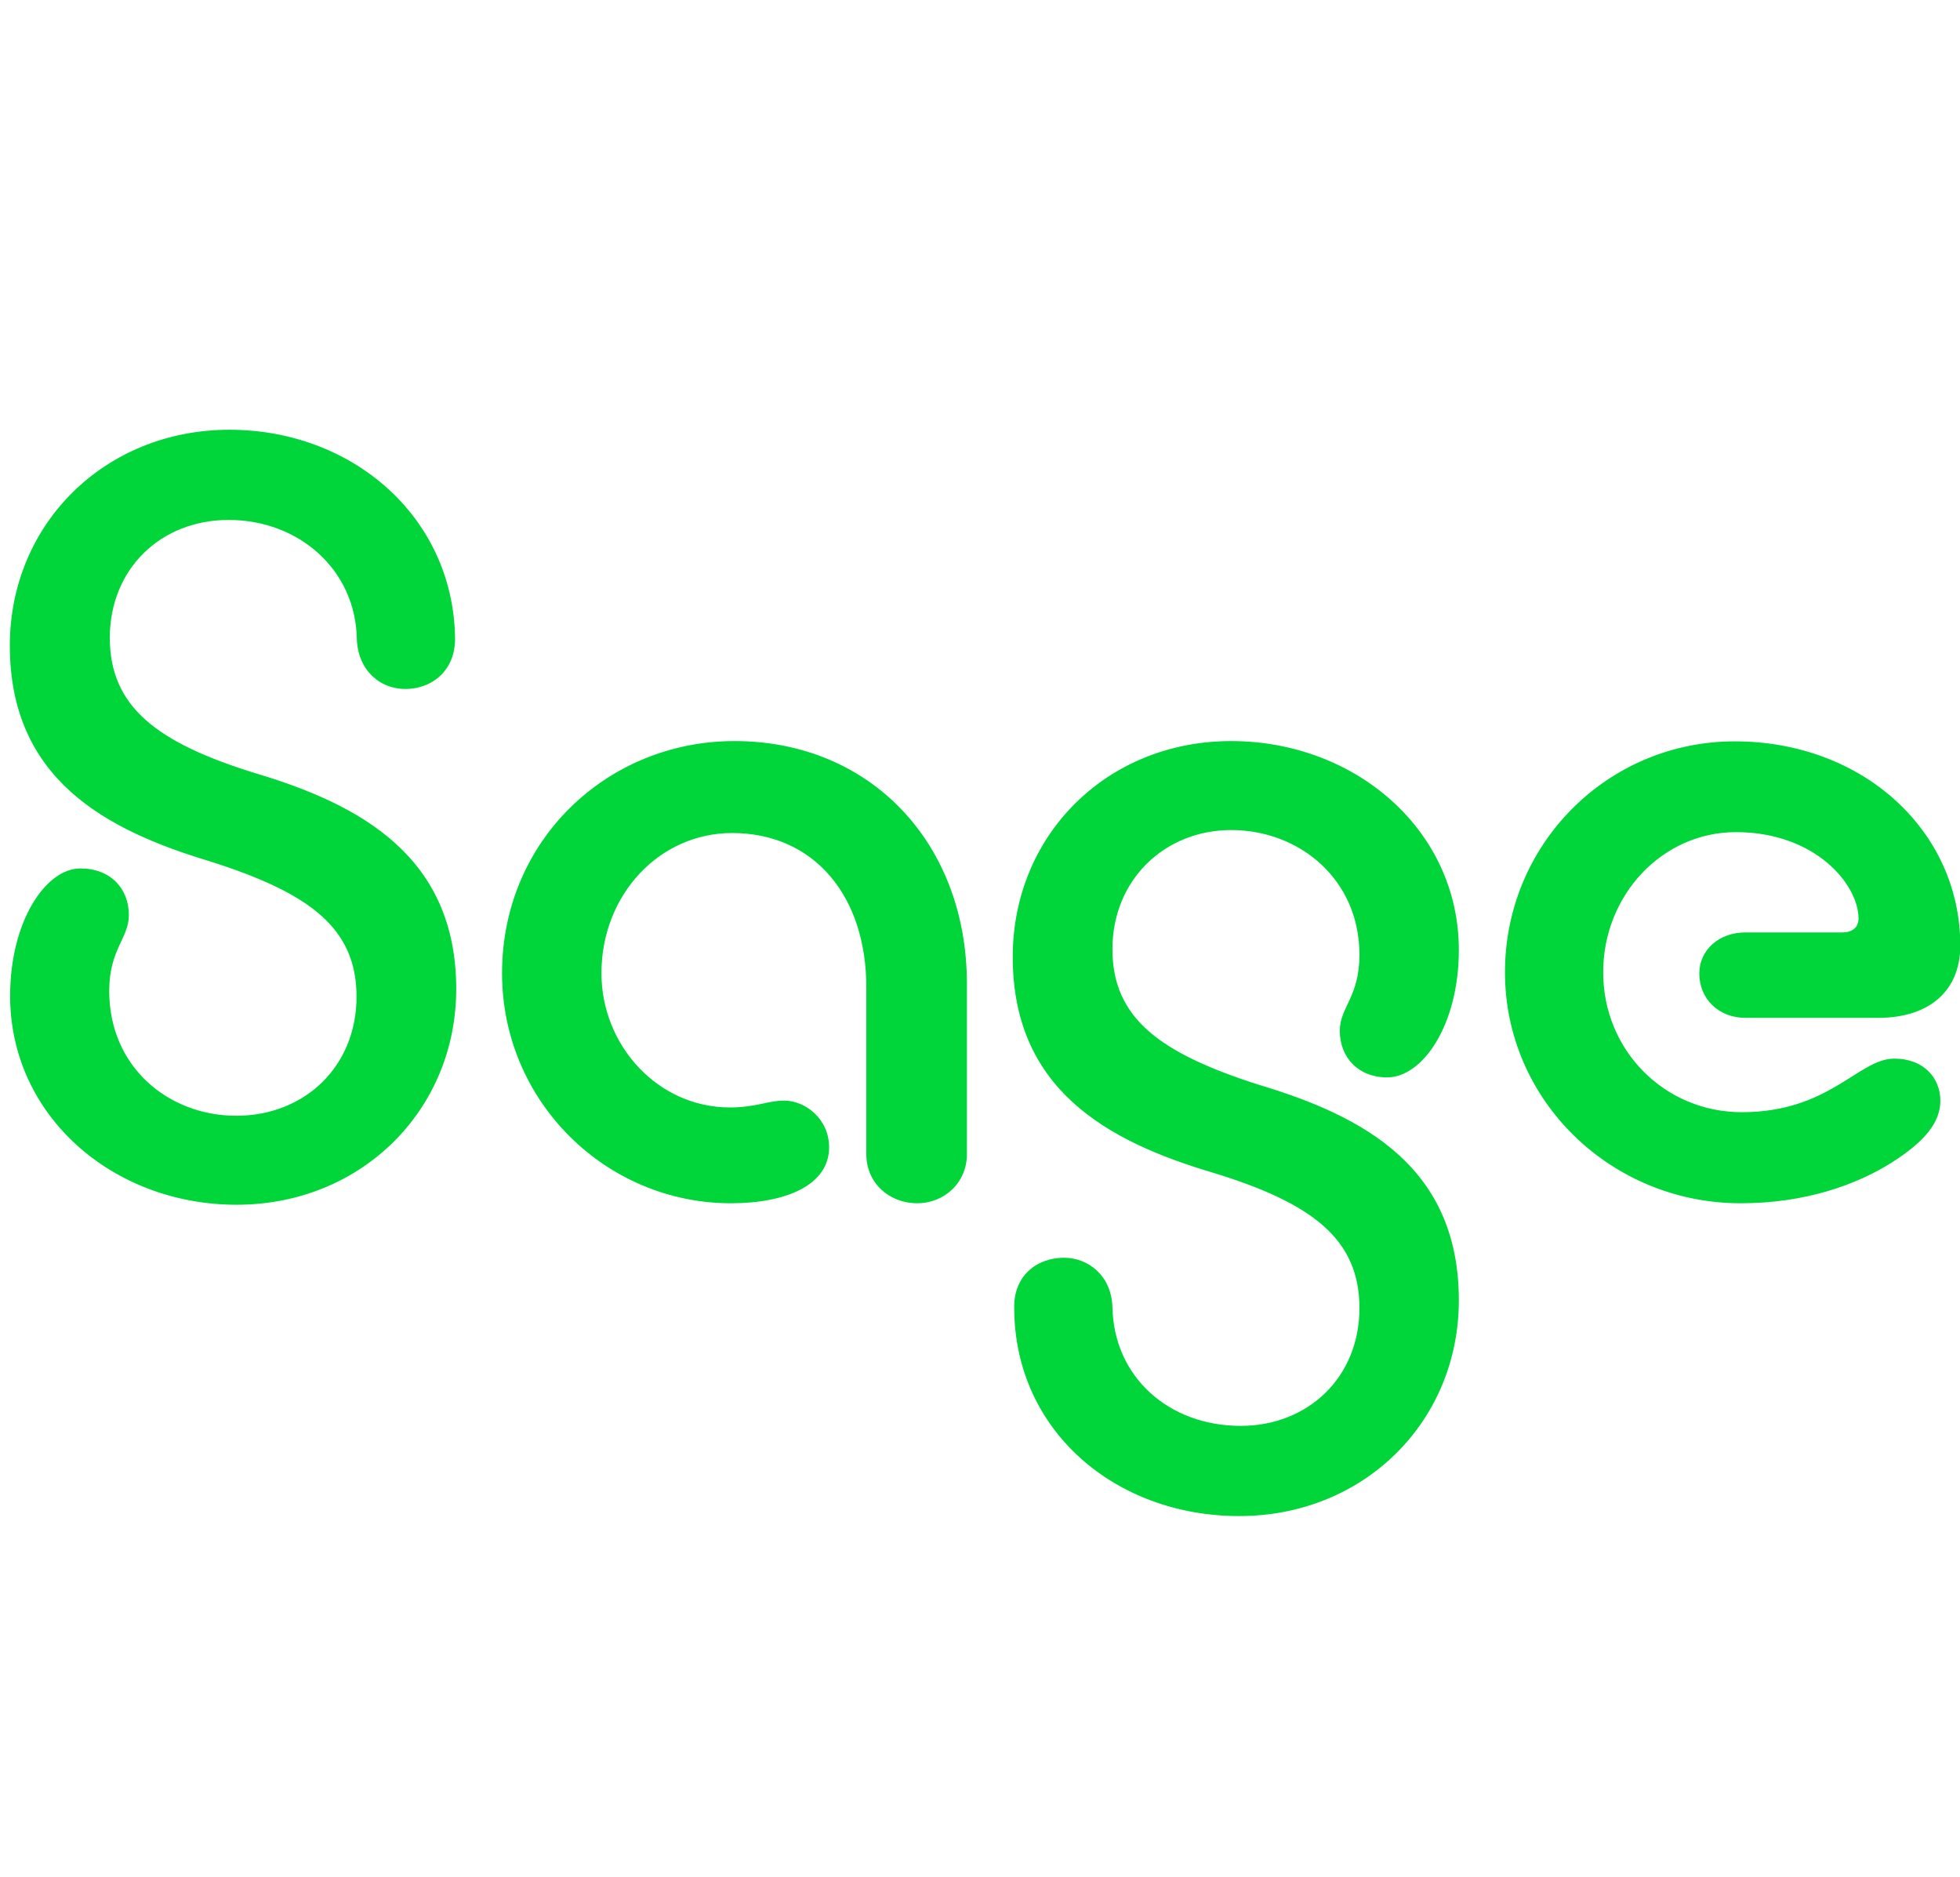 <svg xmlns="http://www.w3.org/2000/svg" xmlns:xlink="http://www.w3.org/1999/xlink" id="Layer_1" x="0px" y="0px" viewBox="0 0 658.6 630.7" style="enable-background:new 0 0 658.6 630.7;" xml:space="preserve"><style type="text/css">	.st0{fill:#00D639;}</style><path class="st0" d="M77.1,144.4c-41.9,0-73.8,31.7-73.8,72.5c0,44.7,31.9,61.9,67.2,72.5c33.4,10.6,49.3,22.3,49.3,45.5 c0,23.5-17.5,40-40.4,40c-22.9,0-42.7-16.5-42.7-41.9c0-14.1,6.6-17.7,6.6-25.5c0-9-6.2-15.7-16.3-15.7c-11.6,0-23.6,17.7-23.6,42.8 c0,40.4,34.6,70.2,76.1,70.2c41.9,0,73.8-31.8,73.8-72.5c0-44.3-31.9-61.9-67.5-72.5c-33-10.2-48.9-22.3-48.9-45.5 c0-23.1,17.1-39.6,39.9-39.6c23.7,0,42.7,16.8,43.1,40c0.4,10.6,7.8,16.8,16.3,16.8c8.9,0,17.1-6.2,16.7-17.7 C152,173.4,118.2,144.4,77.1,144.4z M245.6,404.3c18.7,0,33-6.2,33-18.8c0-9.4-7.8-15.7-15.2-15.7c-5.4,0-9.3,2.3-18.2,2.3 c-24.1,0-43.1-20.8-43.1-45.1c0-26.3,19.4-47.1,43.9-47.1c27.6,0,45.1,21.2,45.1,51.8v56.1c0,9.8,7.8,16.5,17.1,16.5 c8.9,0,16.7-6.7,16.7-16.5v-57.3c0-47-32.2-81.5-78.1-81.5c-42.7,0-78.1,33.3-78.1,78C168.7,370.2,203.7,404.3,245.6,404.3z  M416.4,509.4c41.9,0,73.8-31.7,73.8-72.5c0-44.7-31.9-61.9-67.5-72.5c-33-10.6-48.9-22.3-48.9-45.5c0-23.2,17.5-40,39.9-40 c22.9,0,43.1,16.5,43.1,41.9c0,14.2-6.6,17.7-6.6,25.5c0,9,6.2,15.7,15.9,15.7c12,0,24.1-17.7,24.1-42.8c0-40.4-34.9-70.2-76.5-70.2 c-41.9,0-73.4,31.7-73.4,72.5c0,44.3,31.4,61.9,67.2,72.5c33.4,10.2,49.3,22.3,49.3,45.5c0,23.5-17.5,39.6-39.9,39.6 c-24.1,0-42.7-16.4-43.1-40c-0.4-10.6-8.2-16.5-16.3-16.5c-8.9,0-17.1,5.9-16.7,17.3C341.1,480.8,374.8,509.4,416.4,509.4z  M584.9,404.3c21.7,0,38.9-6.2,50.8-13.7c11.6-7.4,16.3-13.8,16.3-20.8c0-7.4-5.4-14.1-15.5-14.1c-12,0-21.7,18-51.2,18 c-26,0-46.6-20.8-46.6-47c0-25.9,19.8-47.1,44.6-47.1c26.8,0,41.2,17.7,41.2,29c0,3.2-2.3,4.7-5.4,4.7h-32.6 c-8.9,0-15.5,5.9-15.5,13.8c0,8.6,6.6,14.9,15.5,14.9h44.6c17.1,0,27.6-9,27.6-24.3c0-38.4-32.6-68.6-75.8-68.6 c-42.7,0-77.2,34.5-77.2,77.6S541.4,404.3,584.9,404.3z"></path></svg>